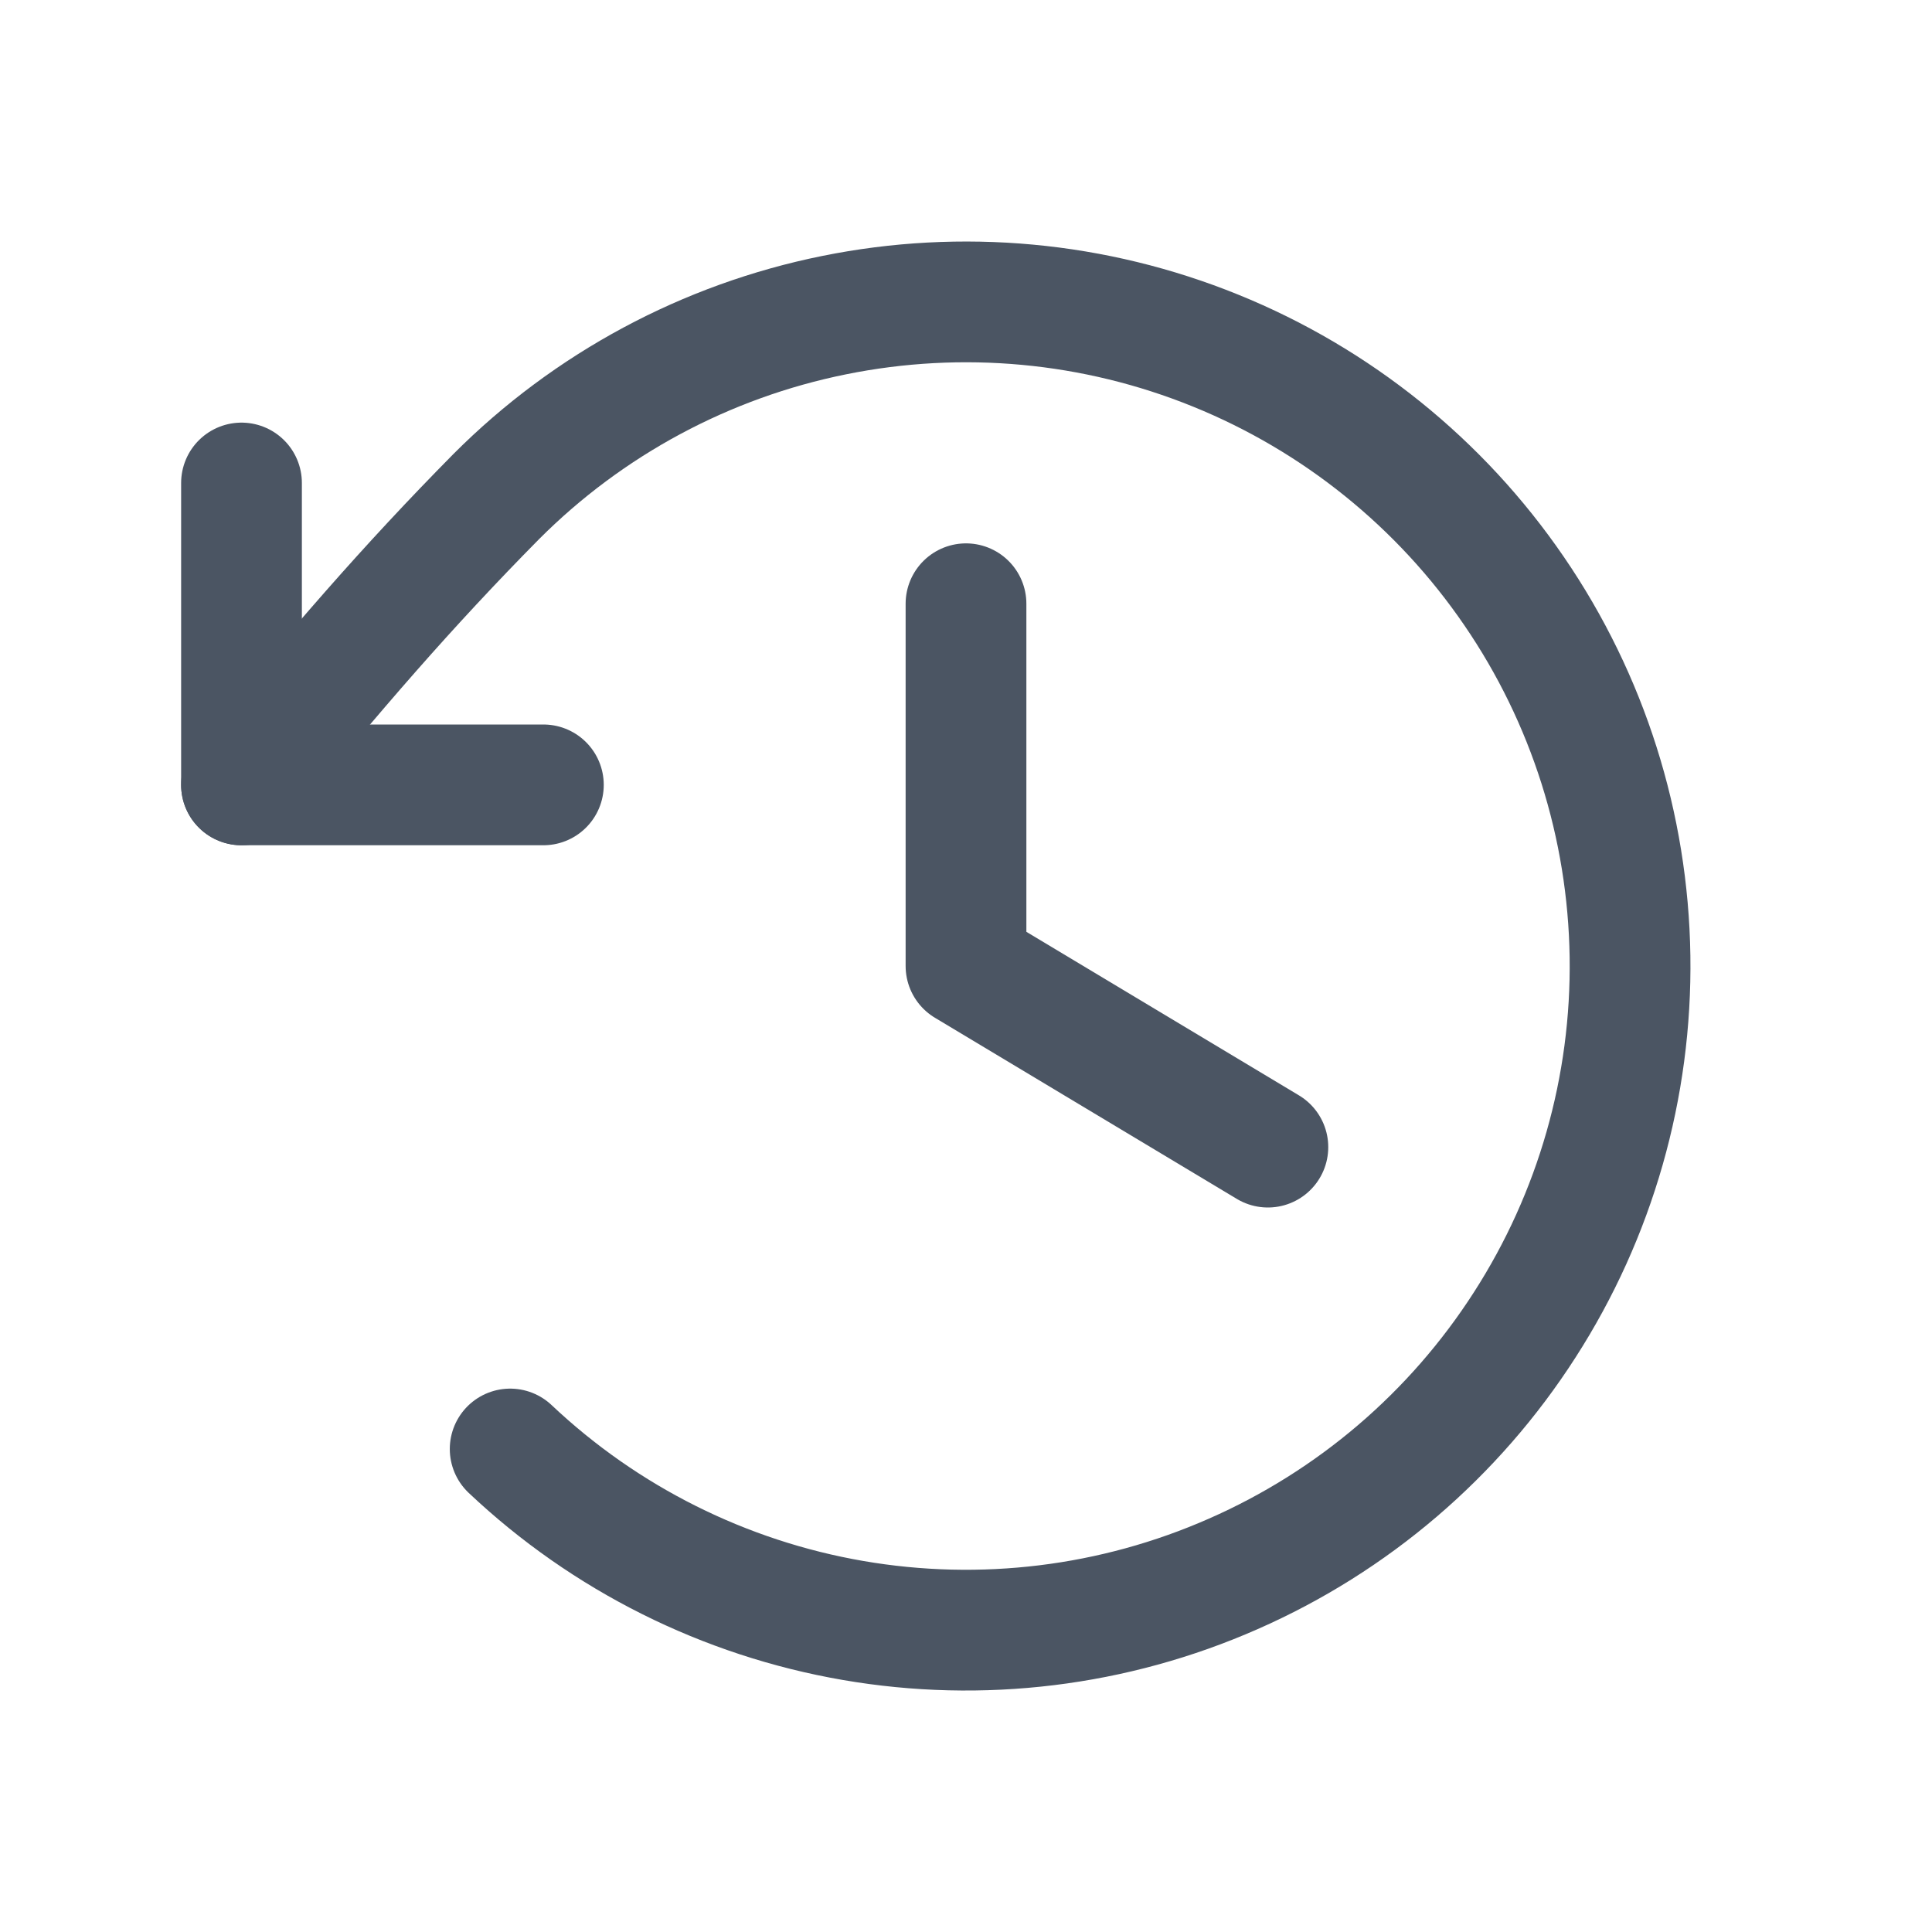 <svg width="16" height="16" viewBox="0 0 16 16" fill="none" xmlns="http://www.w3.org/2000/svg">
<g clip-path="url(#clip0_605_56046)">
<path d="M8 5V8L10.5 9.5" stroke="#4B5563" stroke-linecap="round" stroke-linejoin="round"/>
<path d="M4.5 6.5H2V4" stroke="#4B5563" stroke-linecap="round" stroke-linejoin="round"/>
<path d="M4.225 12C5.011 12.742 5.999 13.236 7.064 13.42C8.129 13.604 9.225 13.47 10.214 13.034C11.204 12.599 12.043 11.882 12.627 10.972C13.212 10.063 13.515 9.001 13.499 7.92C13.483 6.839 13.15 5.787 12.539 4.895C11.929 4.003 11.069 3.31 10.068 2.904C9.066 2.497 7.967 2.395 6.907 2.61C5.848 2.824 4.875 3.346 4.111 4.111C3.375 4.856 2.768 5.558 2 6.5" stroke="#4B5563" stroke-linecap="round" stroke-linejoin="round"/>
</g>
<defs>
<clipPath id="clip0_605_56046">
<rect width="16" height="16" fill="white"/>
</clipPath>
</defs>
</svg>
